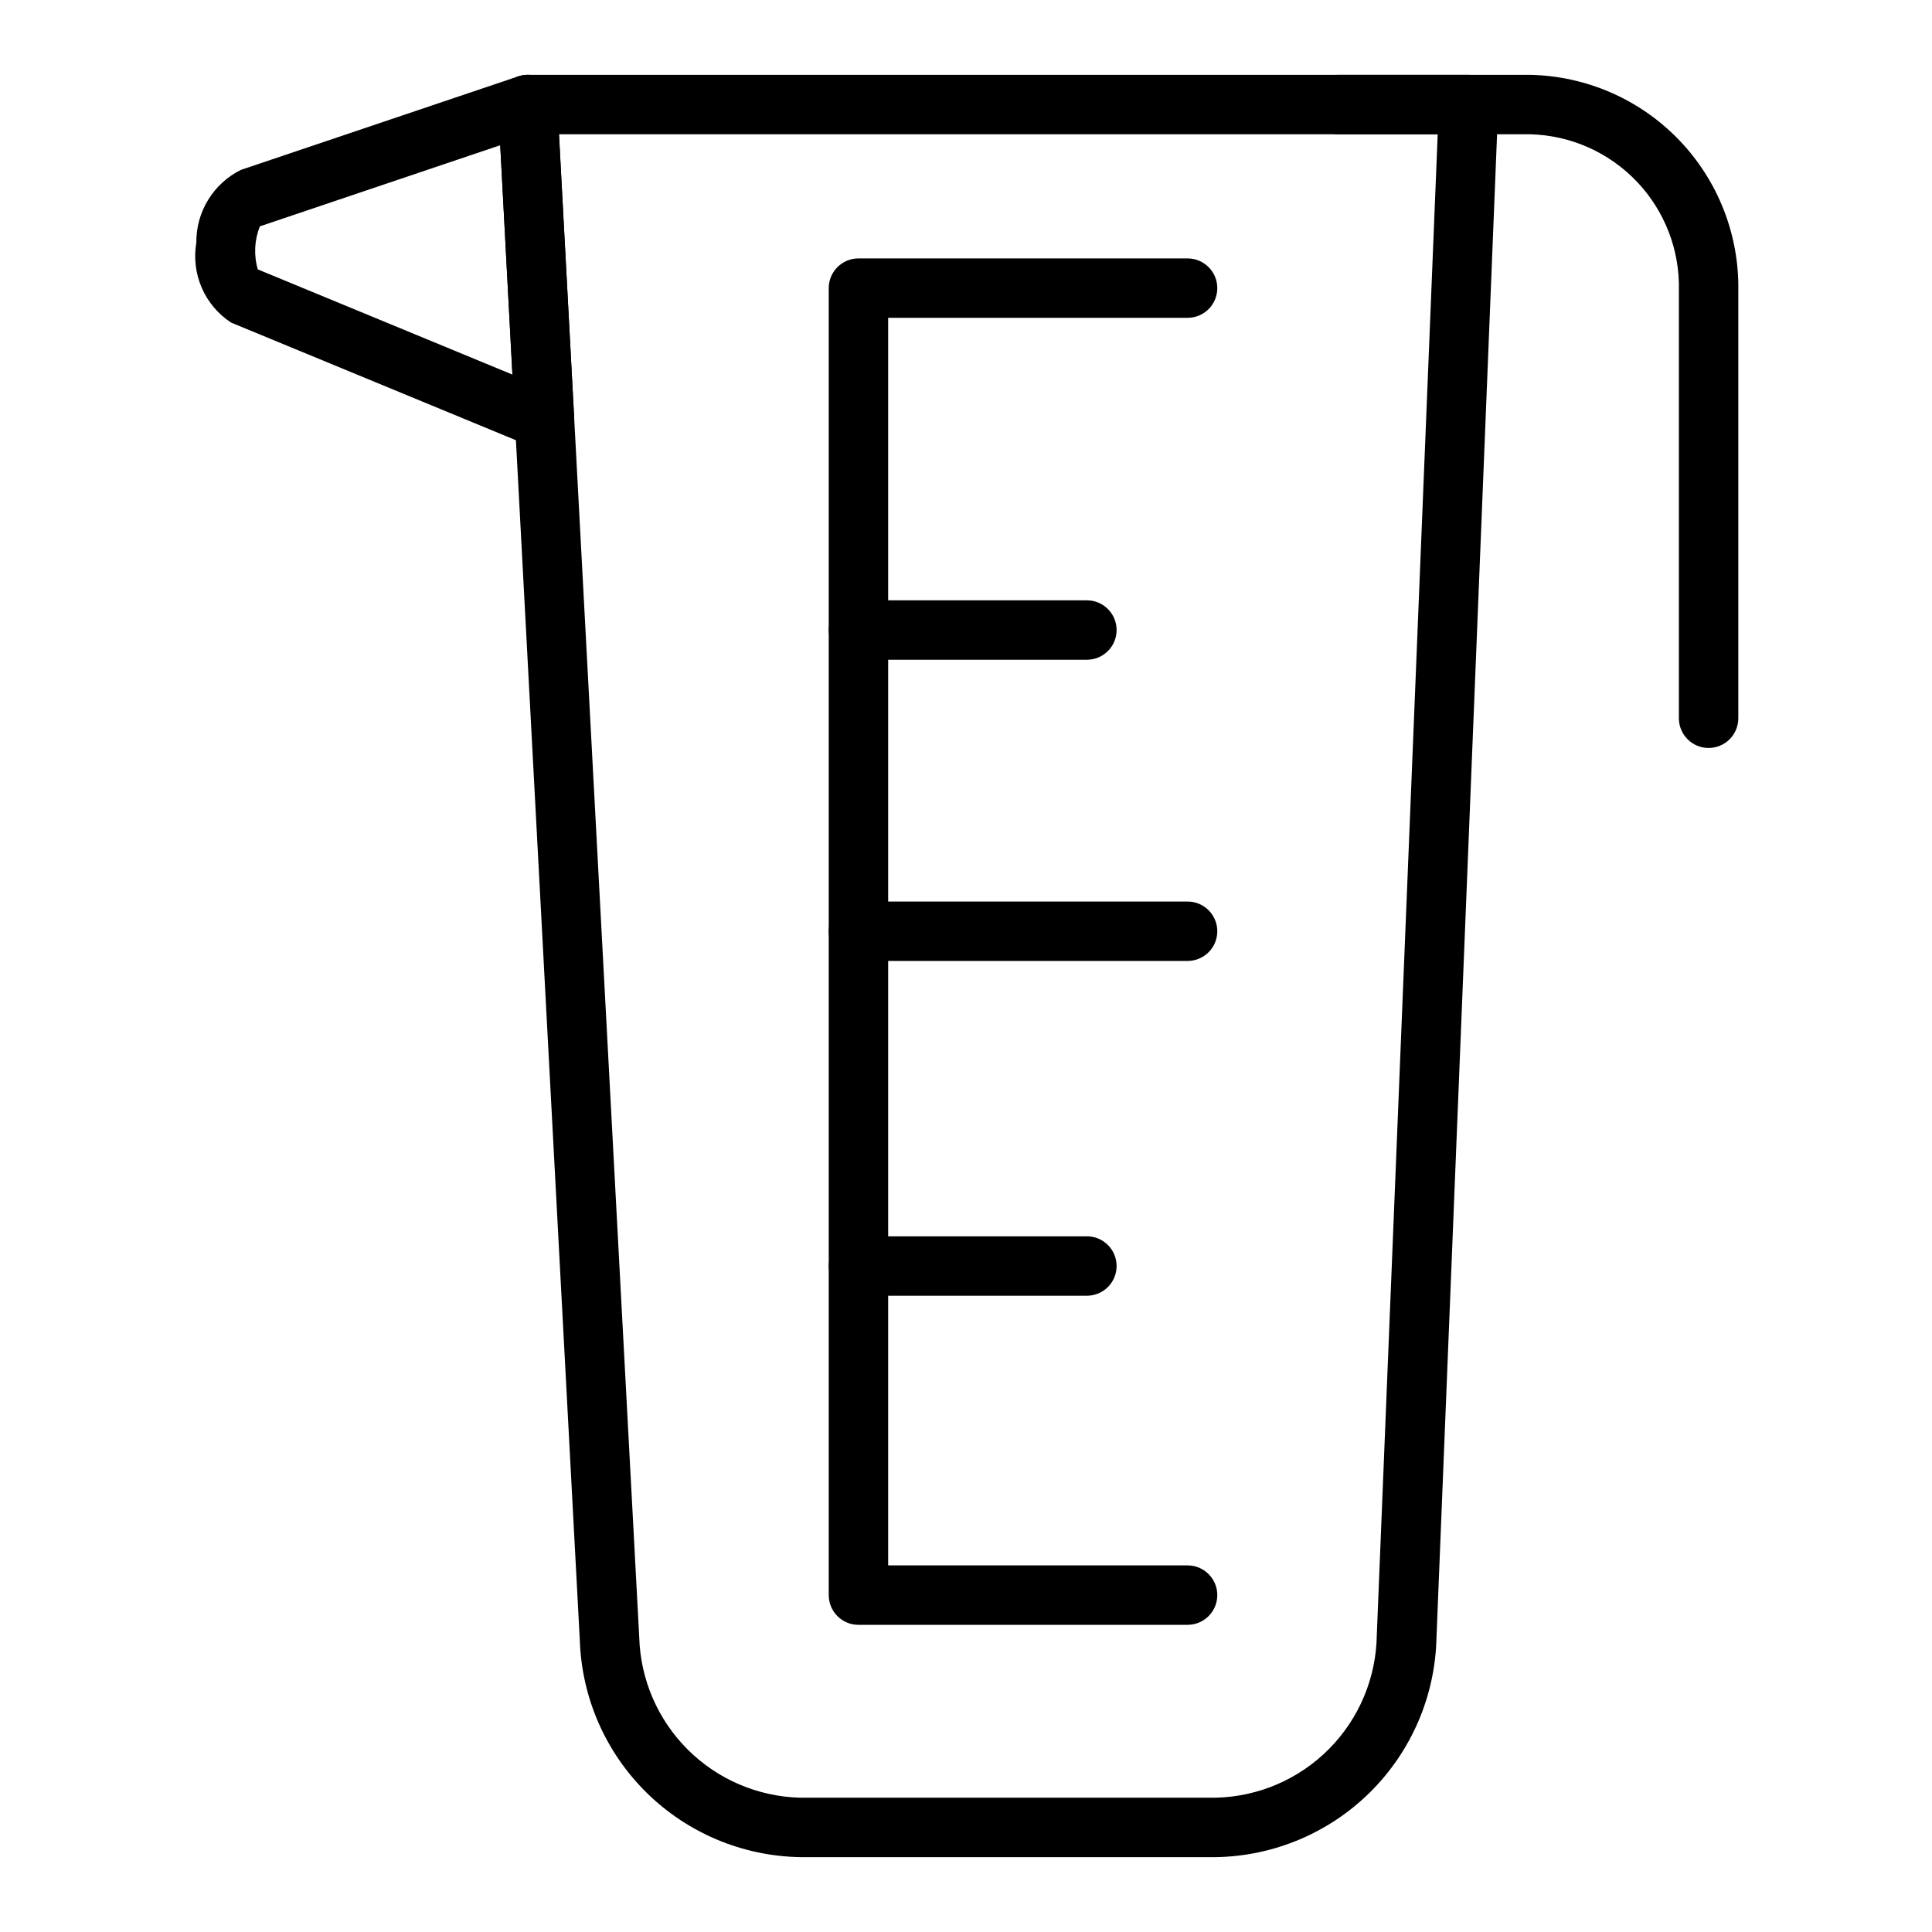 <?xml version="1.0" encoding="UTF-8"?>
<!-- Uploaded to: ICON Repo, www.svgrepo.com, Generator: ICON Repo Mixer Tools -->
<svg fill="#000000" width="800px" height="800px" version="1.1" viewBox="144 144 512 512" xmlns="http://www.w3.org/2000/svg">
 <g>
  <path d="m466.28 636.16h-110.21c-15.238-0.254-29.797-6.352-40.668-17.031-10.867-10.68-17.223-25.125-17.742-40.355l-21.648-406.67c-0.121-2.148 0.648-4.254 2.125-5.824 1.496-1.57 3.574-2.453 5.746-2.441h249.3c2.09 0 4.094 0.832 5.566 2.309 1.477 1.477 2.309 3.477 2.309 5.566l-16.375 406.27c-0.324 15.367-6.59 30.012-17.48 40.859-10.891 10.848-25.562 17.055-40.93 17.316zm-174.13-456.58 21.254 398.32c0.316 11.188 4.91 21.828 12.832 29.734 7.918 7.906 18.566 12.477 29.754 12.773h110.21c11.301-0.262 22.059-4.894 30.016-12.926s12.488-18.832 12.648-30.133l16.141-397.77z"/>
  <path d="m596.8 342.22c-4.348 0-7.875-3.523-7.875-7.871v-113.28c0.277-10.719-3.715-21.109-11.094-28.887-7.379-7.777-17.547-12.309-28.266-12.598h-50.93c-4.348 0-7.875-3.523-7.875-7.871 0-4.348 3.527-7.875 7.875-7.875h50.93c14.887 0.312 29.047 6.508 39.375 17.234 10.324 10.727 15.984 25.109 15.73 39.996v113.28c0 2.086-0.832 4.09-2.305 5.566-1.477 1.473-3.481 2.305-5.566 2.305z"/>
  <path d="m458.72 574.6h-87.223c-4.348 0-7.871-3.527-7.871-7.875v-346.37c0-4.348 3.523-7.871 7.871-7.871h87.223c4.348 0 7.875 3.523 7.875 7.871s-3.527 7.871-7.875 7.871h-79.348v330.62h79.348c4.348 0 7.875 3.523 7.875 7.871 0 4.348-3.527 7.875-7.875 7.875z"/>
  <path d="m458.72 398.66h-87.223c-4.348 0-7.871-3.523-7.871-7.871 0-4.348 3.523-7.871 7.871-7.871h87.223c4.348 0 7.875 3.523 7.875 7.871 0 4.348-3.527 7.871-7.875 7.871z"/>
  <path d="m432.04 487.38h-60.539c-4.348 0-7.871-3.523-7.871-7.871 0-4.348 3.523-7.875 7.871-7.875h60.539c4.348 0 7.871 3.527 7.871 7.875 0 4.348-3.523 7.871-7.871 7.871z"/>
  <path d="m432.04 318.84h-60.539c-4.348 0-7.871-3.527-7.871-7.875s3.523-7.871 7.871-7.871h60.539c4.348 0 7.871 3.523 7.871 7.871s-3.523 7.875-7.871 7.875z"/>
  <path d="m288.29 263.18c-1.027-0.012-2.043-0.227-2.988-0.629l-80.059-33.062c-3.438-2.246-6.137-5.449-7.773-9.211-1.637-3.762-2.137-7.922-1.438-11.965-0.047-4 1.035-7.934 3.125-11.344 2.09-3.414 5.098-6.168 8.684-7.945l73.523-24.797c2.328-0.781 4.891-0.434 6.926 0.945 2.031 1.402 3.281 3.676 3.387 6.141l4.488 83.523c0.145 2.699-1.102 5.285-3.309 6.848-1.328 0.961-2.926 1.484-4.566 1.496zm-75.965-47.785 67.465 27.867-3.227-60.773-63.688 21.492c-1.461 3.637-1.656 7.656-0.551 11.414z"/>
 </g>
</svg>